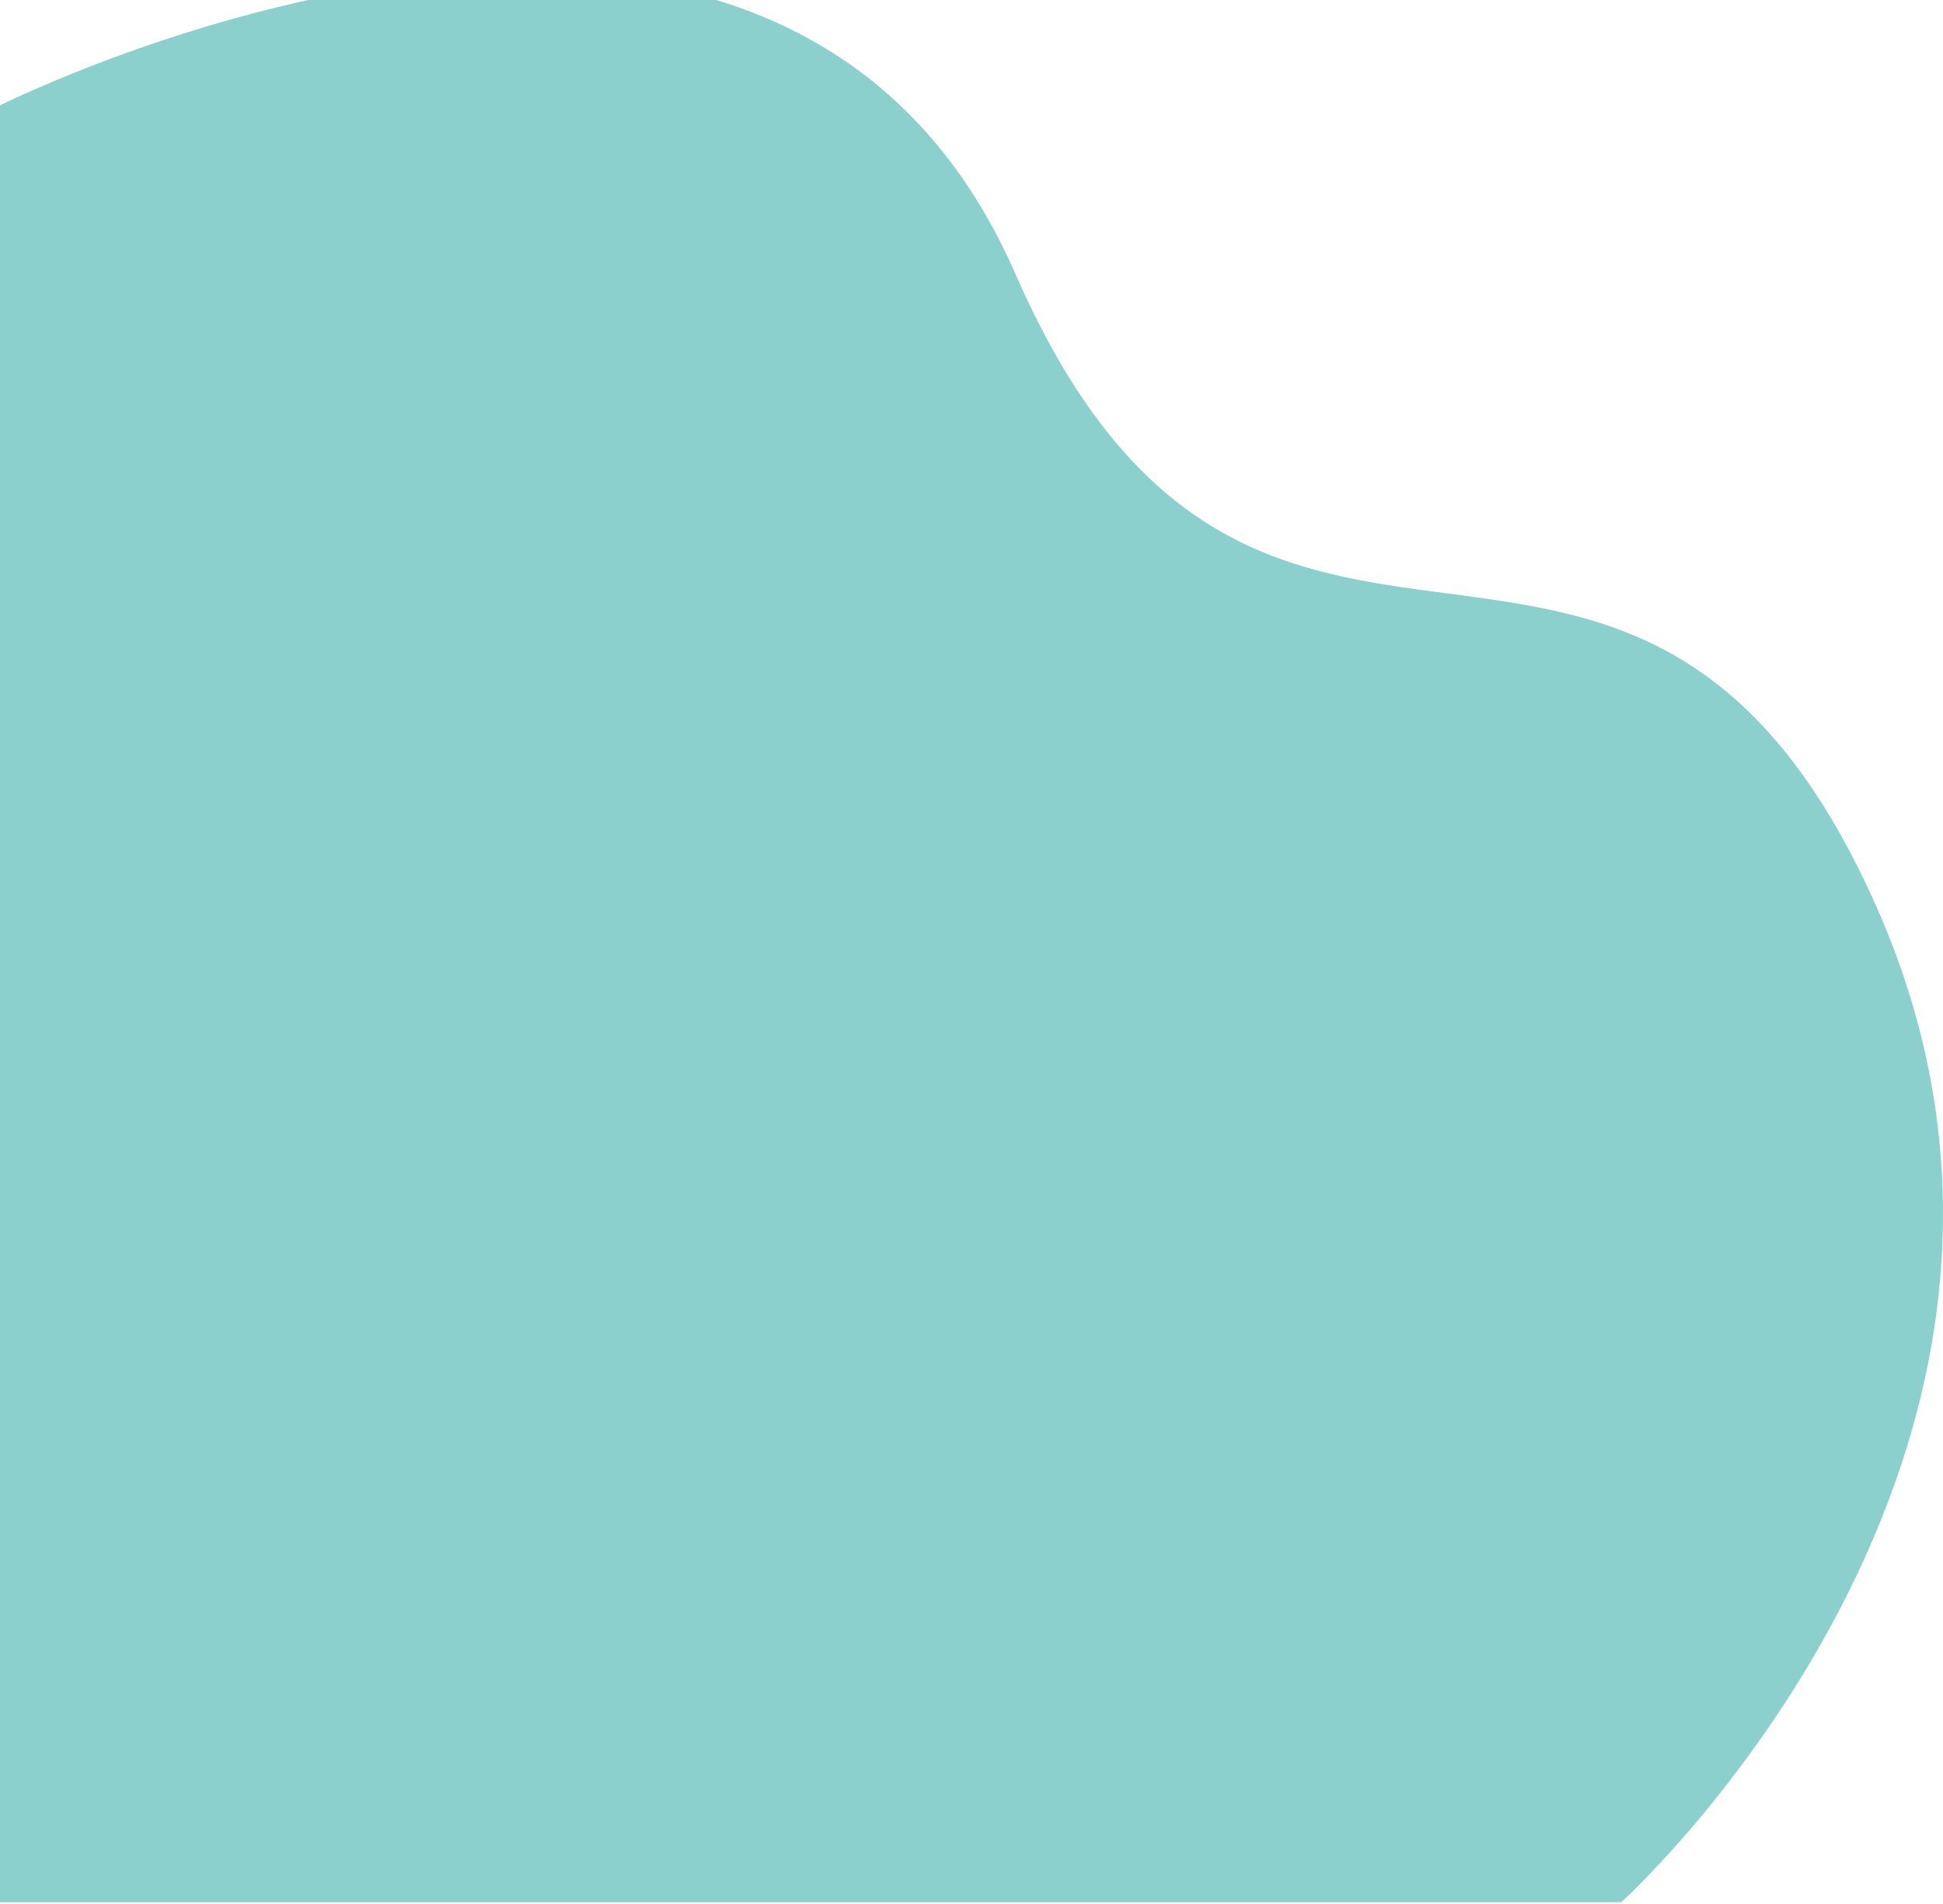 <svg xmlns="http://www.w3.org/2000/svg" viewBox="0 0 905 887"><path fill="#1ba39c" d="M0 886.08h755.143s231.932-209.438 118.724-464.04C760.66 167.437 586.006 386.246 472.933 127.55 359.86-131.143 0 49.085 0 49.085z" opacity=".5"/></svg>